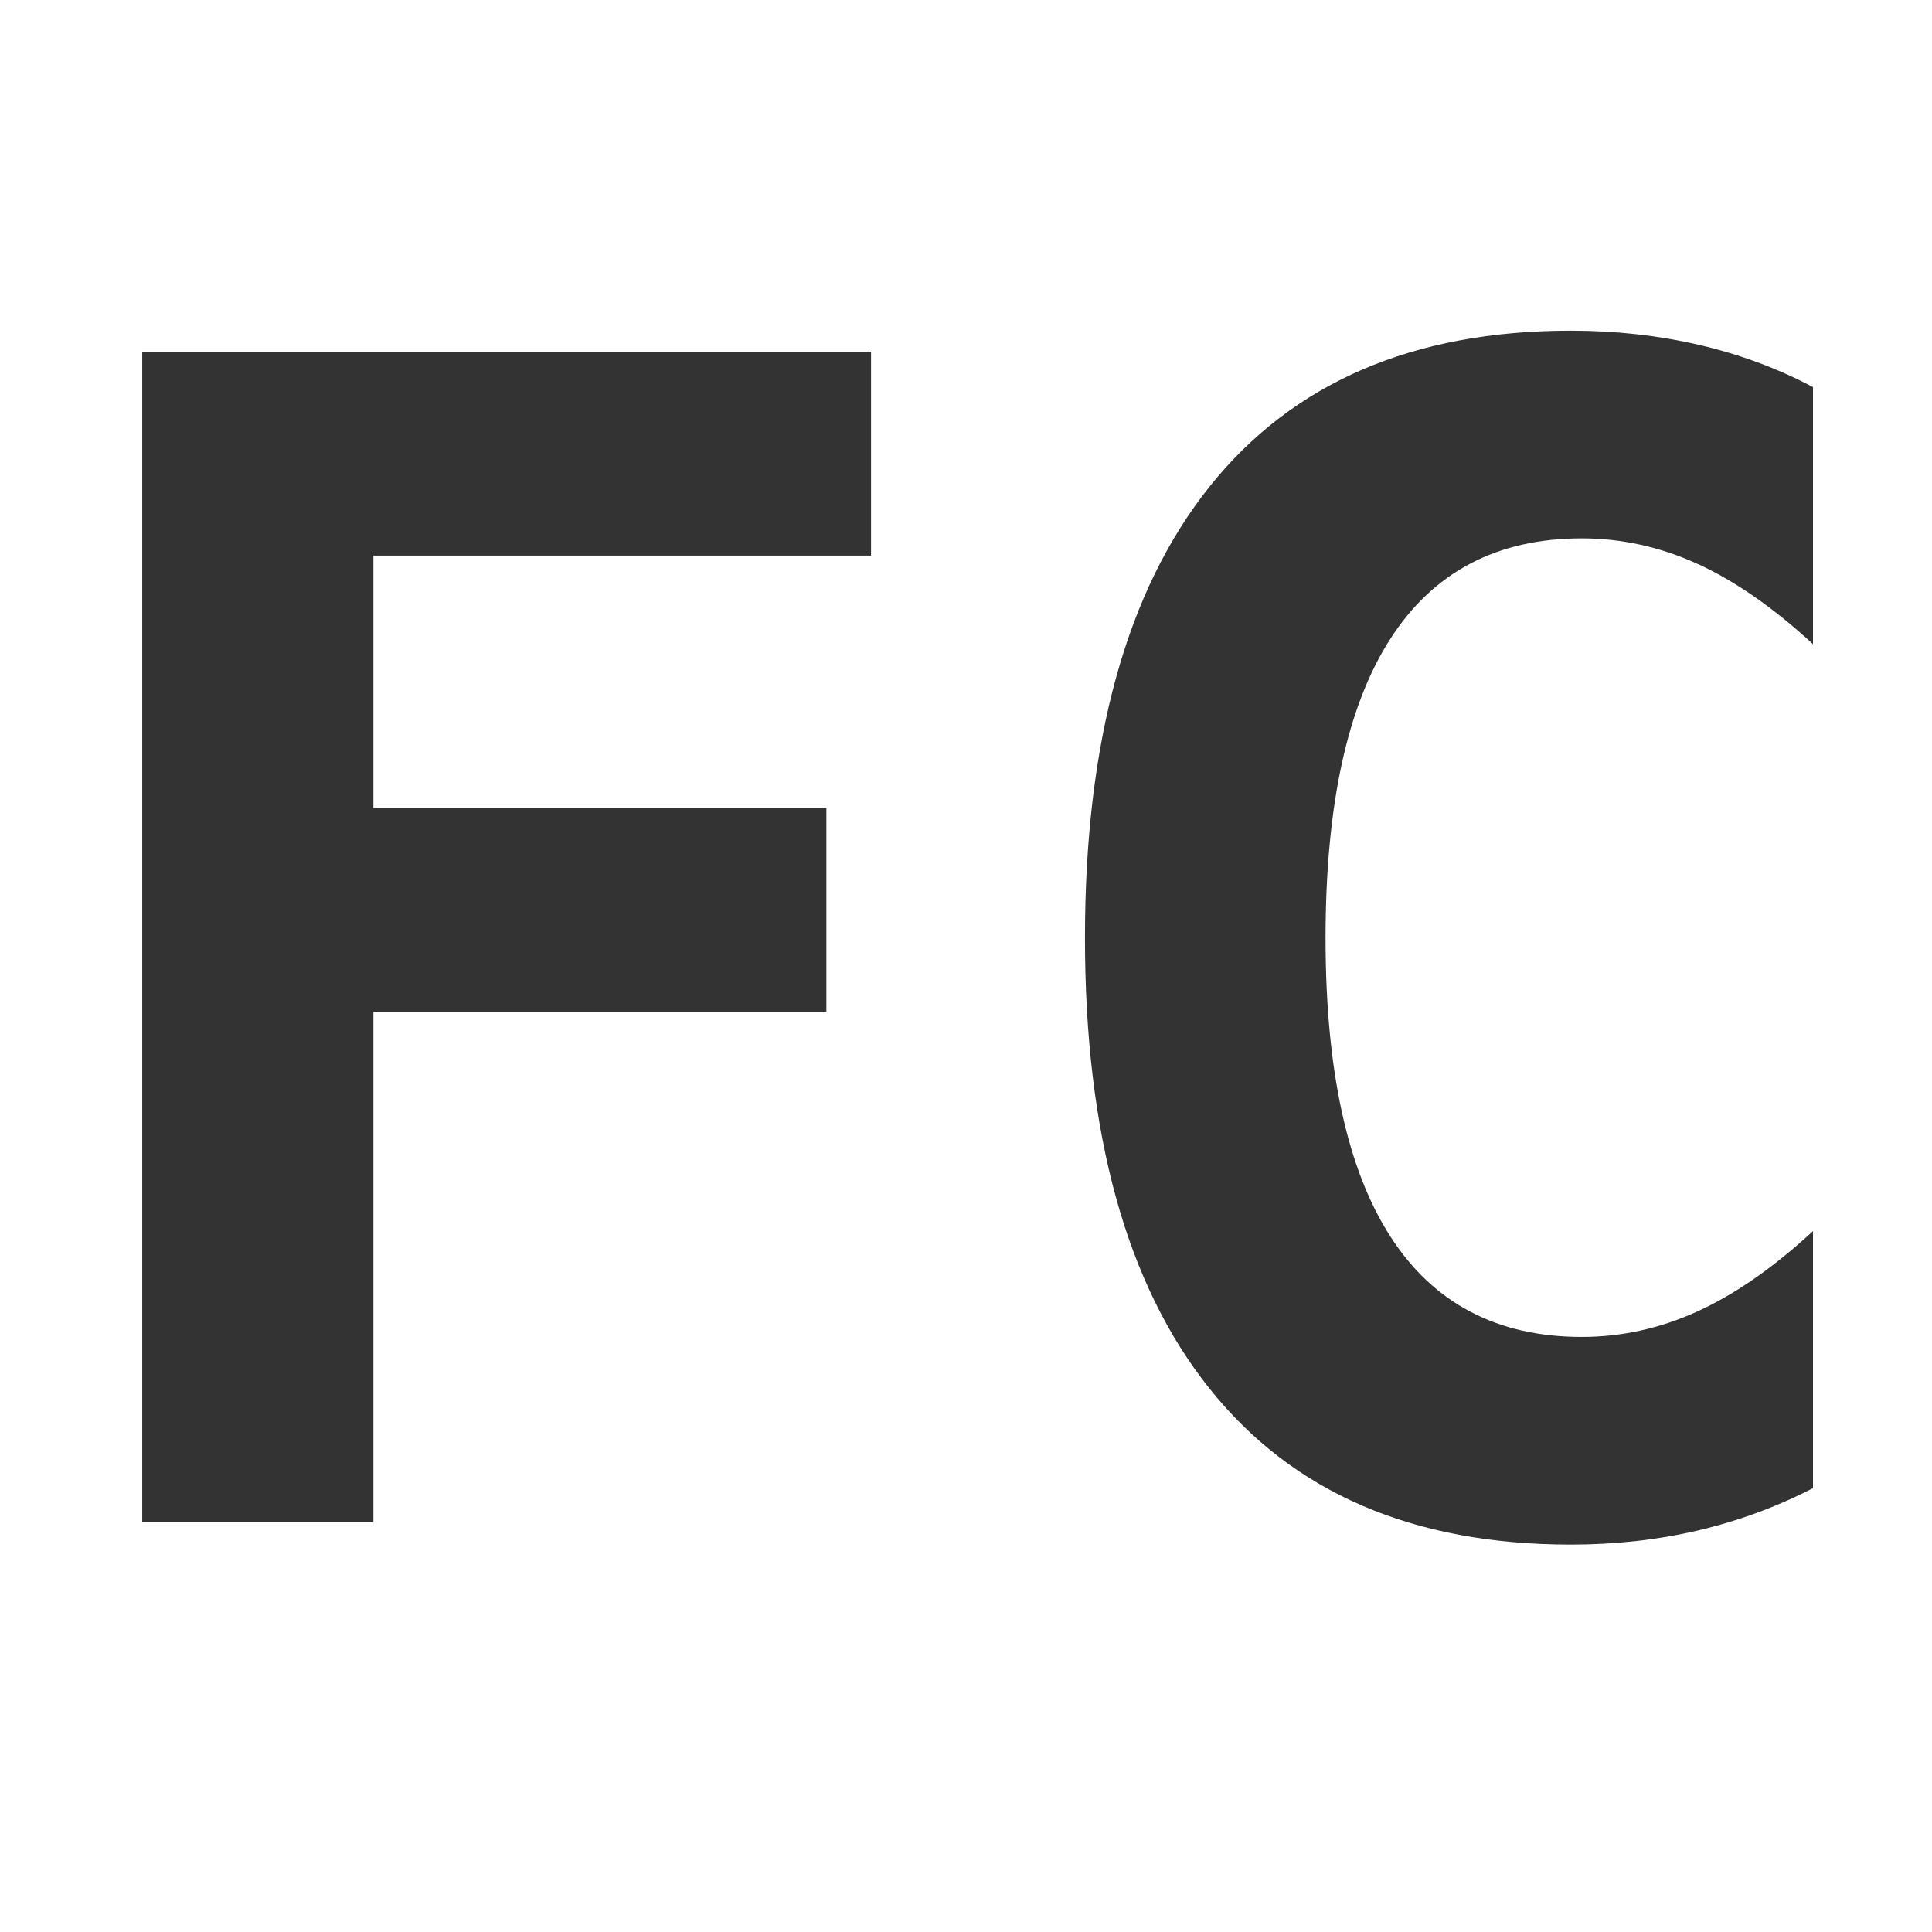 <?xml version="1.0" encoding="utf-8"?>
<svg viewBox="0 0 192 192" xmlns="http://www.w3.org/2000/svg">
  <style>
    @media (prefers-color-scheme: dark) {
      .a { fill: #cccccc }
    }
  </style>
  <path class="a" fill="#333333" d="M 86.563 55.214 L 37.109 55.214 L 37.109 80.292 L 82.124 80.292 L 82.124 100.541 L 37.109 100.541 L 37.109 151.241 L 14.134 151.241 L 14.134 34.965 L 86.563 34.965 Z M 180.173 147.892 Q 174.722 150.696 168.725 152.098 Q 162.728 153.5 156.108 153.5 Q 132.588 153.5 120.205 138.001 Q 107.822 122.503 107.822 93.22 Q 107.822 63.859 120.205 48.36 Q 132.588 32.862 156.108 32.862 Q 162.728 32.862 168.803 34.264 Q 174.878 35.666 180.173 38.47 L 180.173 64.014 Q 174.255 58.563 168.686 56.032 Q 163.118 53.501 157.199 53.501 Q 144.582 53.501 138.157 63.508 Q 131.732 73.516 131.732 93.22 Q 131.732 112.846 138.157 122.853 Q 144.582 132.861 157.199 132.861 Q 163.118 132.861 168.686 130.33 Q 174.255 127.799 180.173 122.347 Z" />
</svg>